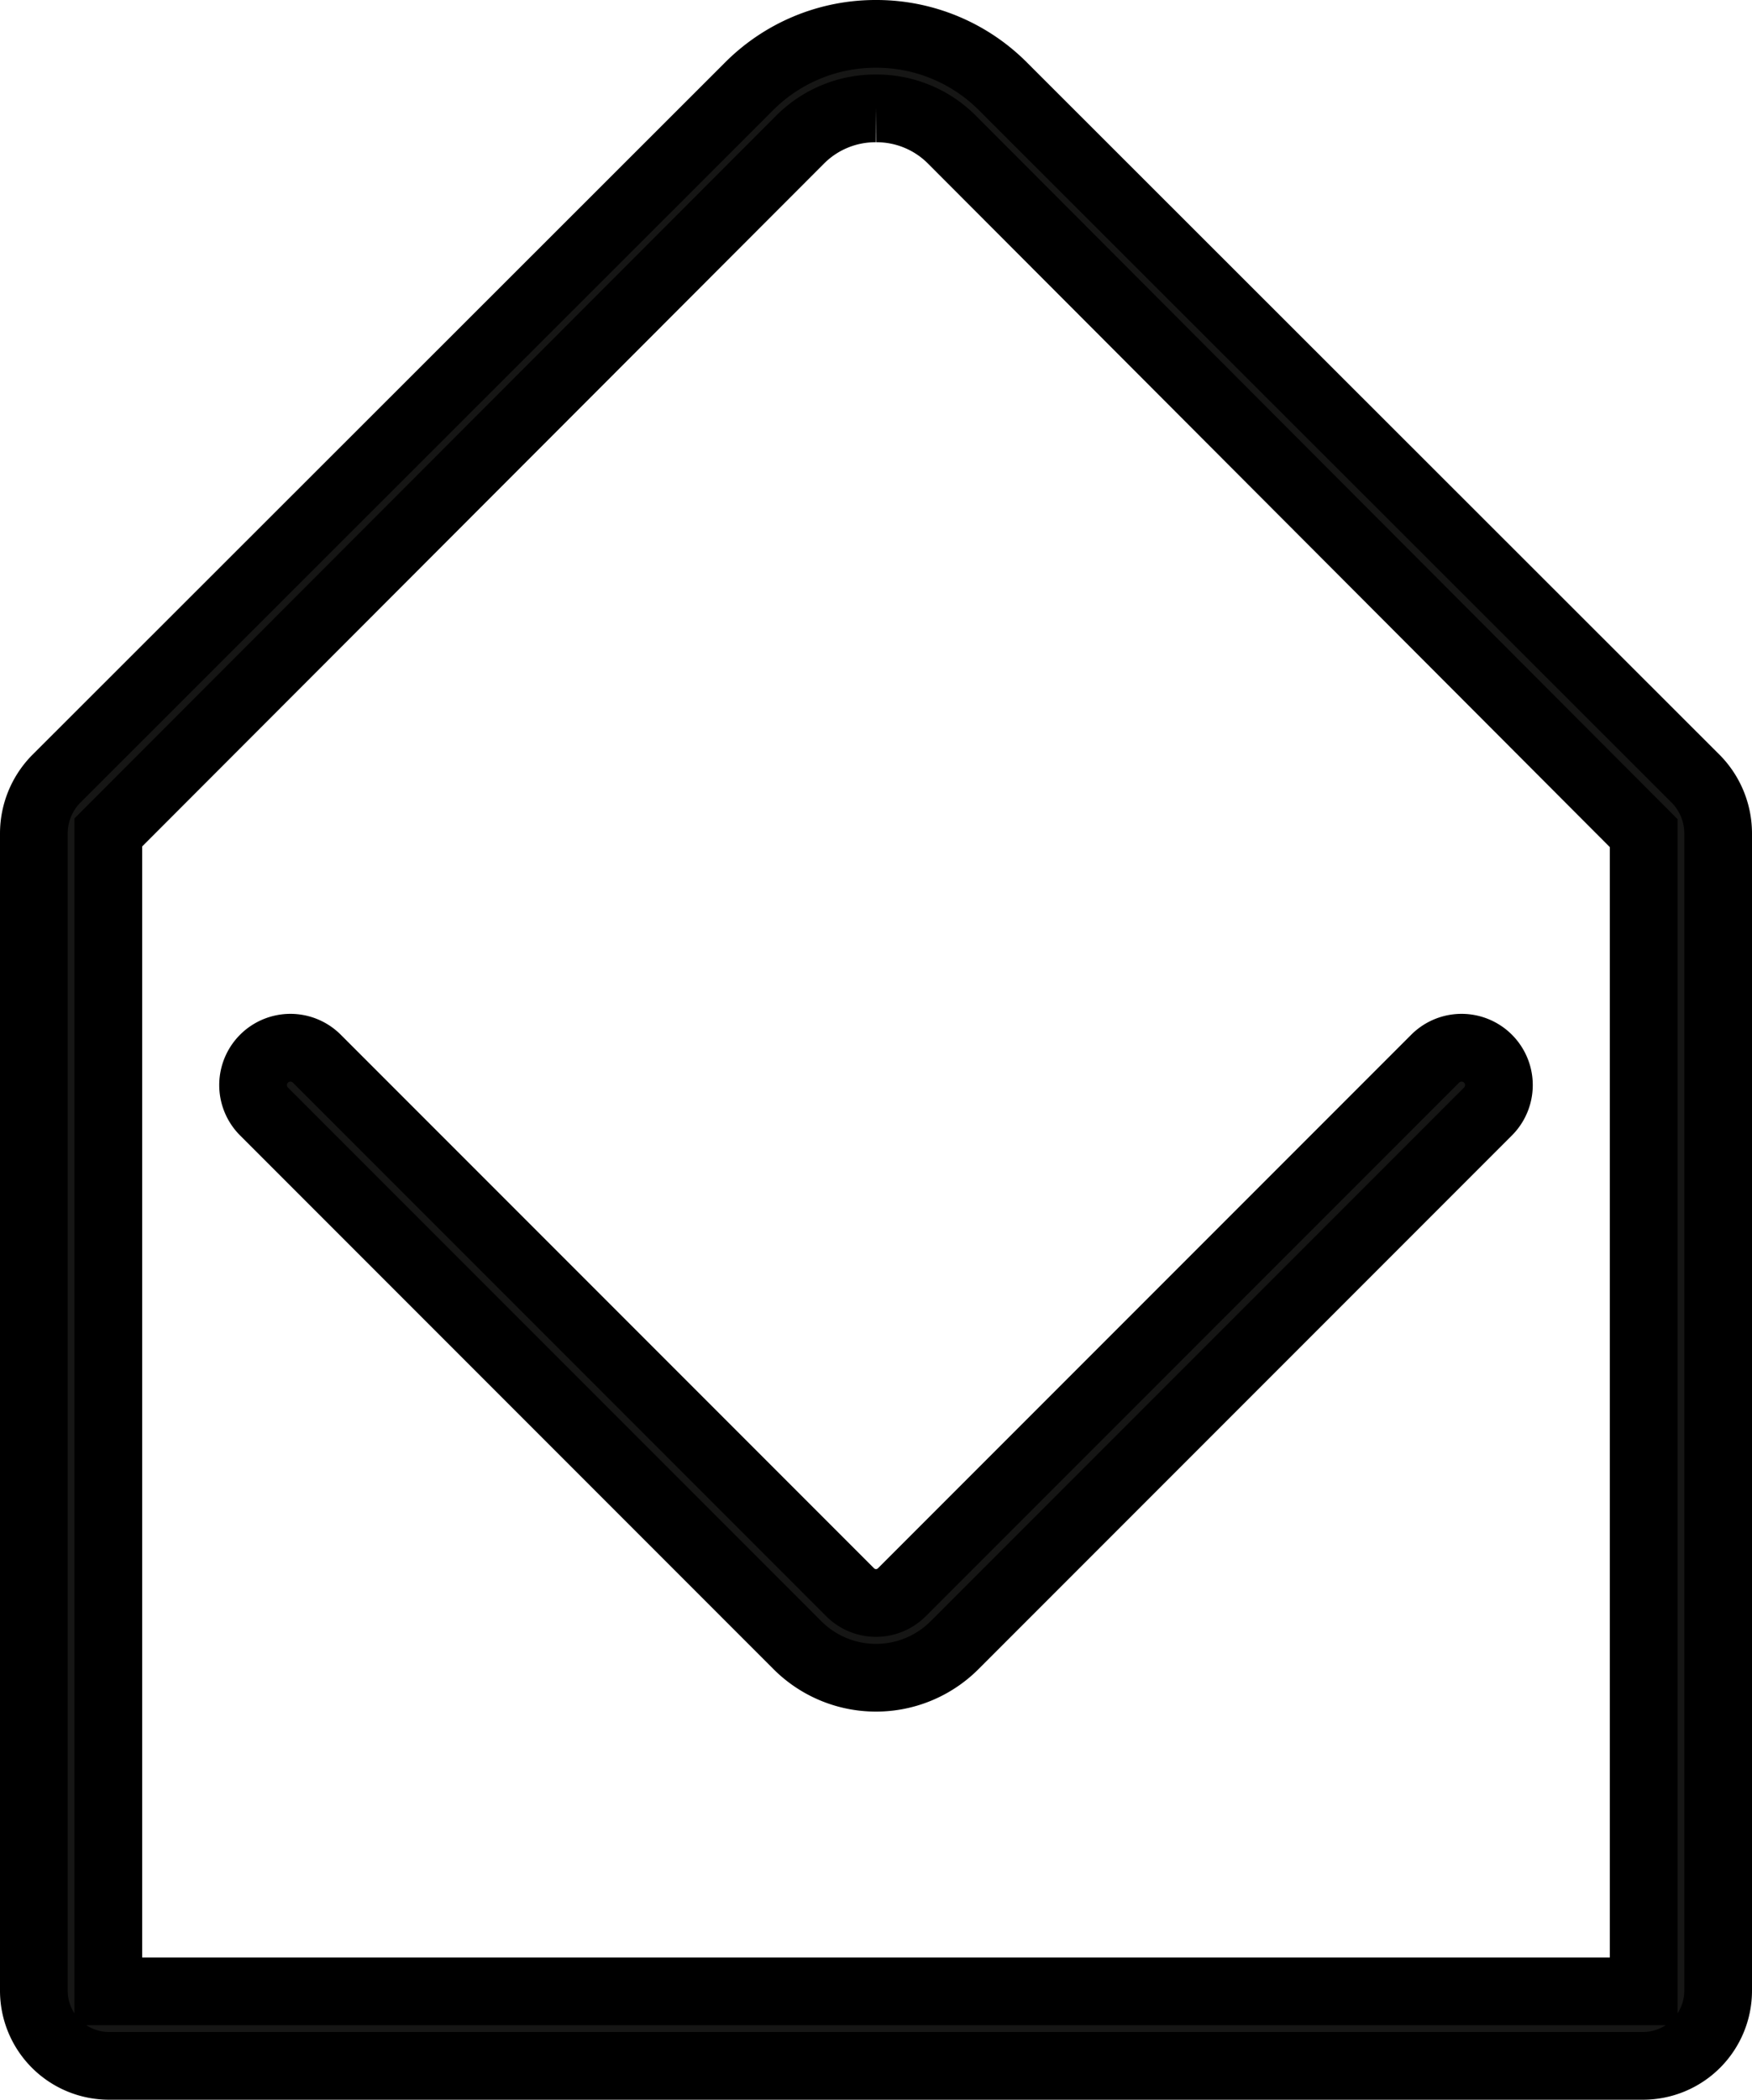 <svg xmlns="http://www.w3.org/2000/svg" viewBox="0 0 25.88 31"><defs><style>.cls-1{fill:#161615;}.cls-2{fill:none;stroke:#000;}</style></defs><g id="Ebene_2" data-name="Ebene 2"><g id="Ebene_1-2" data-name="Ebene 1"><path class="cls-1" d="M12.94.5a2.64,2.64,0,0,0-1.89.79L.82,11.51a1.15,1.15,0,0,0-.32.79V29.39A1.11,1.11,0,0,0,1.61,30.5H24.27a1.11,1.11,0,0,0,1.11-1.11V12.3a1.15,1.15,0,0,0-.32-.79L14.83,1.29A2.64,2.64,0,0,0,12.94.5Zm0,1.1a1.57,1.57,0,0,1,1.12.46L24.28,12.3V29.4H1.6V12.29L11.82,2.06a1.57,1.57,0,0,1,1.12-.46"/><path class="cls-2" d="M12.94.5a2.64,2.64,0,0,0-1.89.79L.82,11.51a1.15,1.15,0,0,0-.32.79V29.39A1.11,1.11,0,0,0,1.61,30.5H24.27a1.11,1.11,0,0,0,1.11-1.11V12.3a1.15,1.15,0,0,0-.32-.79L14.83,1.29A2.64,2.64,0,0,0,12.94.5Zm0,1.1a1.57,1.57,0,0,1,1.12.46L24.28,12.3V29.4H1.6V12.29L11.82,2.06a1.57,1.57,0,0,1,1.12-.46"/><path class="cls-1" d="M12.94,24.77a1.64,1.64,0,0,1-1.16-.48L3.9,16.41a.55.55,0,1,1,.78-.78l7.88,7.88a.54.54,0,0,0,.76,0l7.88-7.88a.55.55,0,1,1,.78.78L14.1,24.29A1.64,1.64,0,0,1,12.94,24.77Z"/><path class="cls-2" d="M12.94,24.77a1.64,1.64,0,0,1-1.16-.48L3.9,16.41a.55.55,0,1,1,.78-.78l7.88,7.88a.54.54,0,0,0,.76,0l7.88-7.88a.55.55,0,1,1,.78.78L14.1,24.29A1.64,1.64,0,0,1,12.94,24.77Z"/></g></g></svg>
